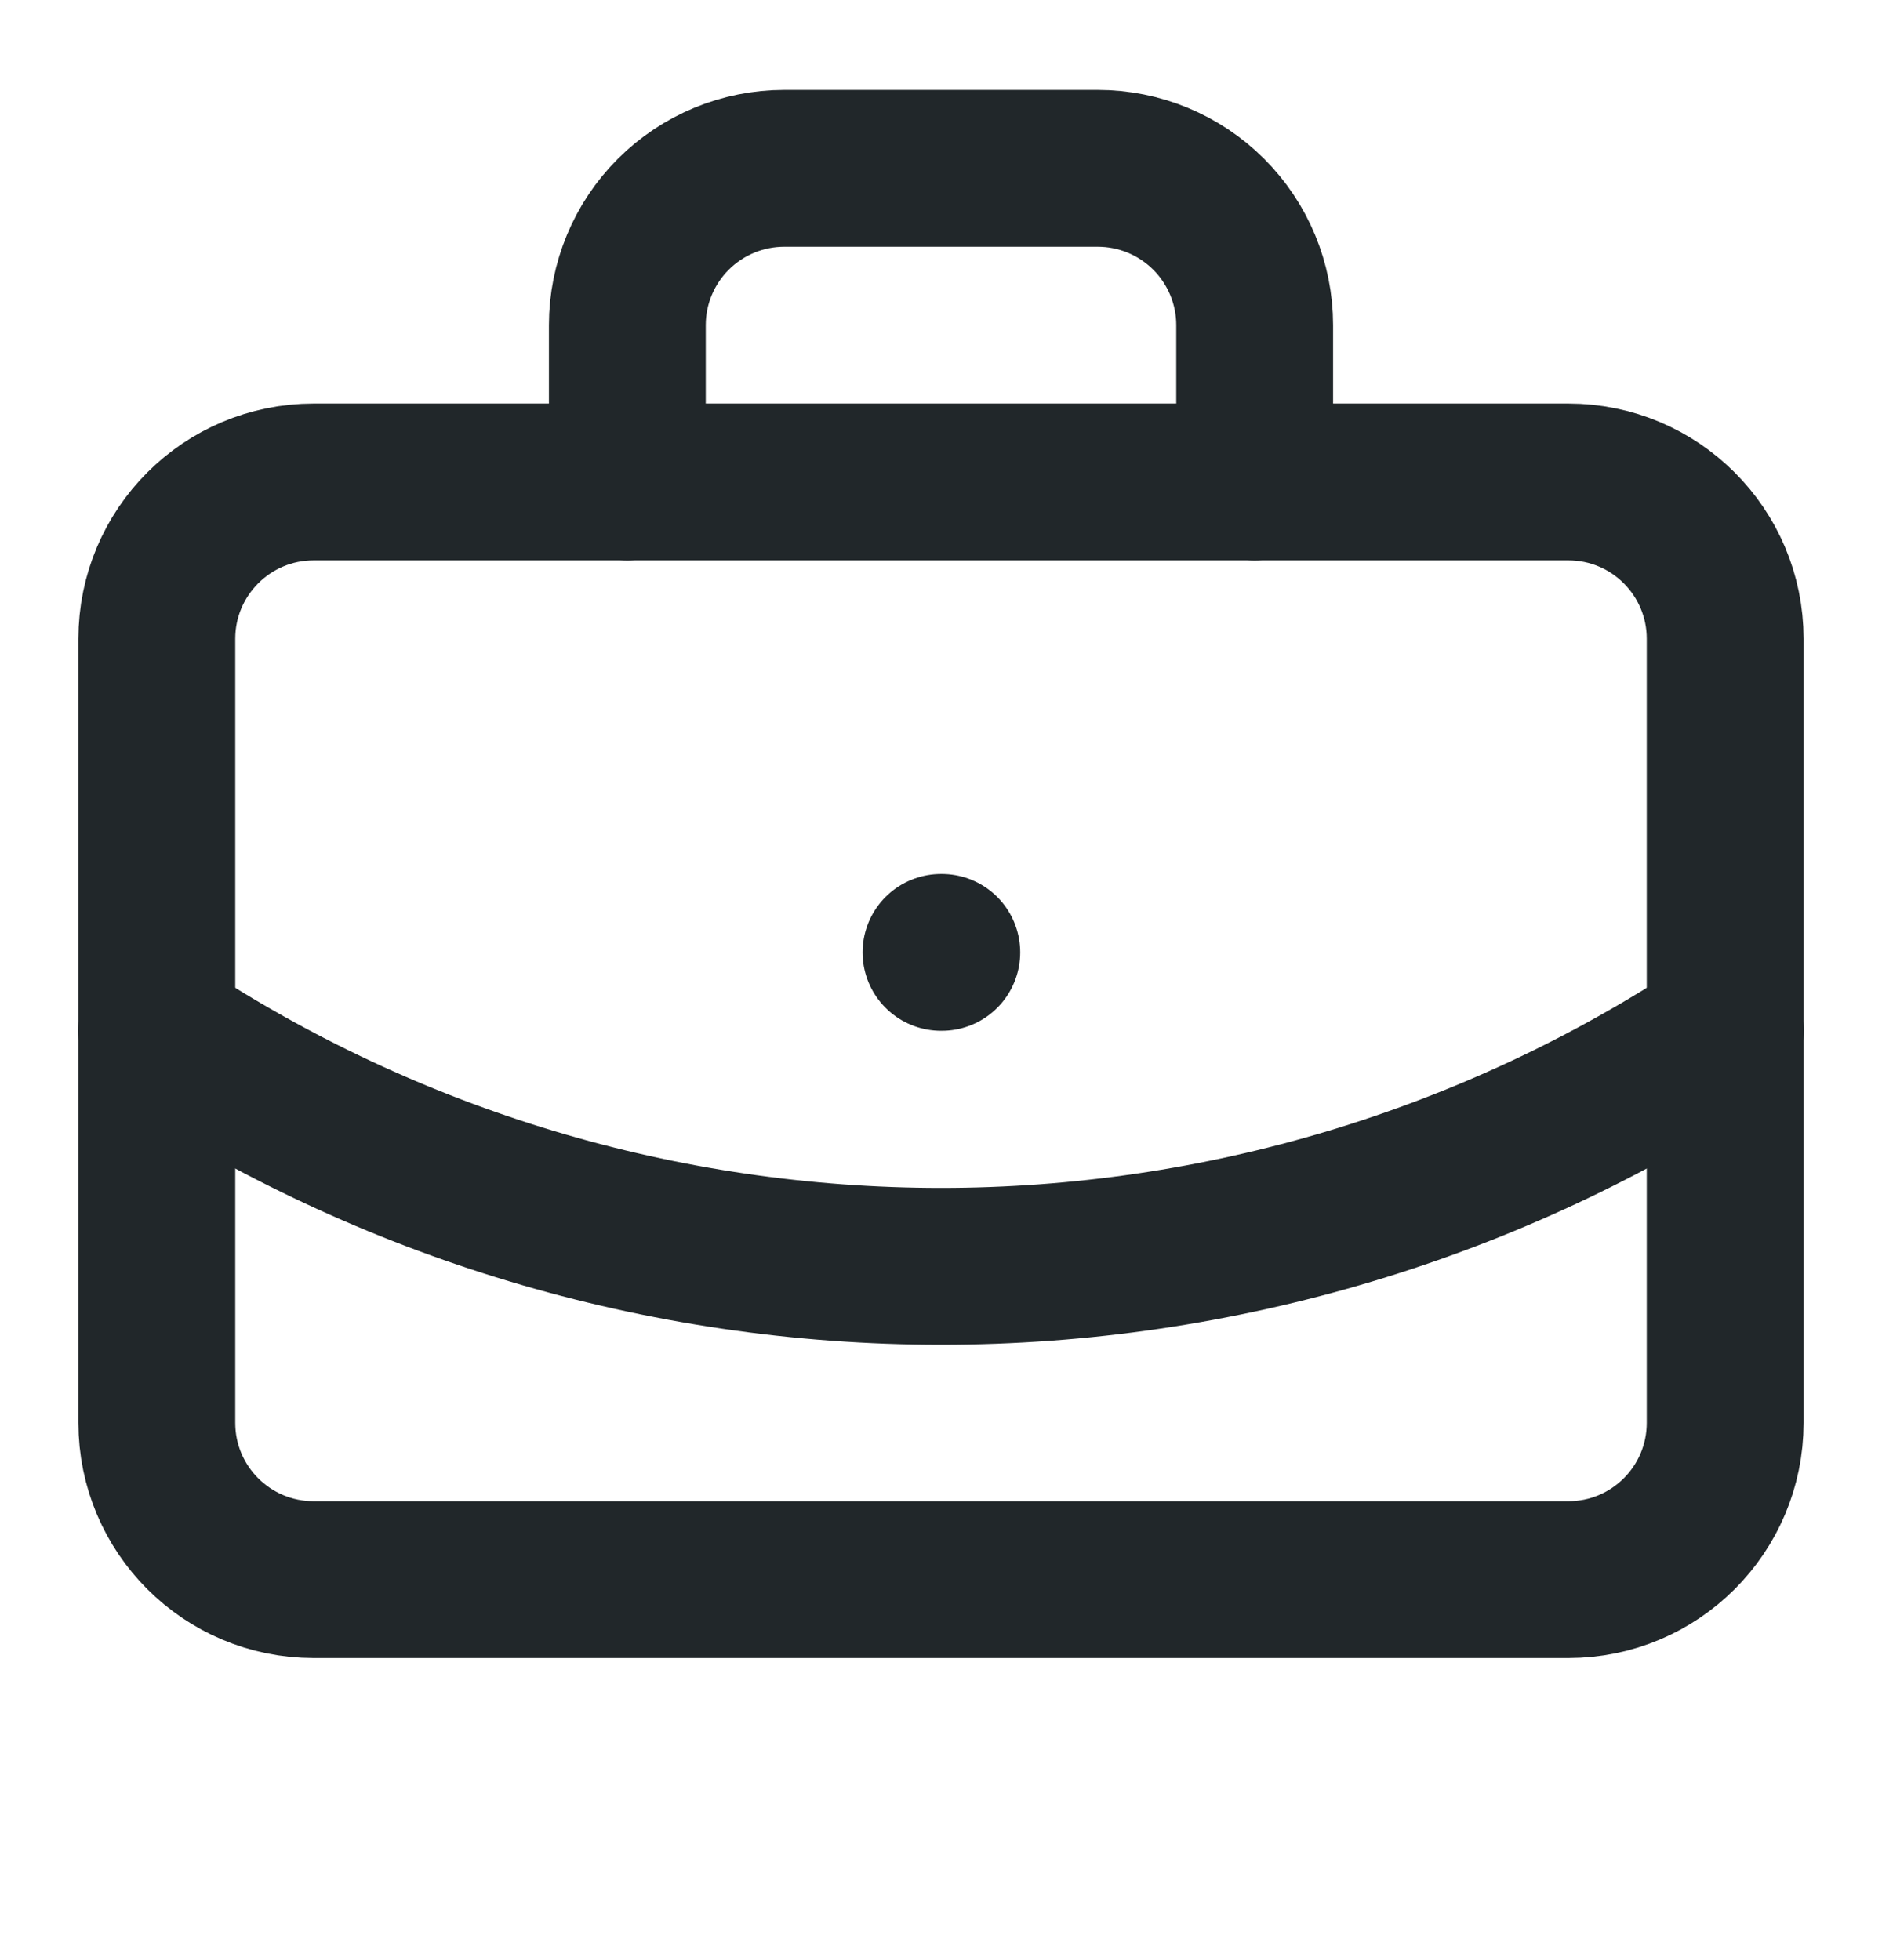 <svg width="24" height="25" viewBox="0 0 24 25" fill="none" xmlns="http://www.w3.org/2000/svg">
<path d="M12 12.147H12.01" stroke="#21272A" stroke-width="2" stroke-linecap="round" stroke-linejoin="round"/>
<path d="M16 6.147V4.147C16 3.617 15.789 3.108 15.414 2.733C15.039 2.358 14.53 2.147 14 2.147H10C9.47 2.147 8.961 2.358 8.586 2.733C8.211 3.108 8 3.617 8 4.147V6.147" stroke="#21272A" stroke-width="2" stroke-linecap="round" stroke-linejoin="round"/>
<path d="M22 13.147C19.033 15.106 15.556 16.151 12 16.151C8.444 16.151 4.967 15.106 2 13.147" stroke="#21272A" stroke-width="2" stroke-linecap="round" stroke-linejoin="round"/>
<path d="M20 6.147H4C2.895 6.147 2 7.043 2 8.147V18.147C2 19.252 2.895 20.147 4 20.147H20C21.105 20.147 22 19.252 22 18.147V8.147C22 7.043 21.105 6.147 20 6.147Z" stroke="#21272A" stroke-width="2" stroke-linecap="round" stroke-linejoin="round"/>
</svg>
